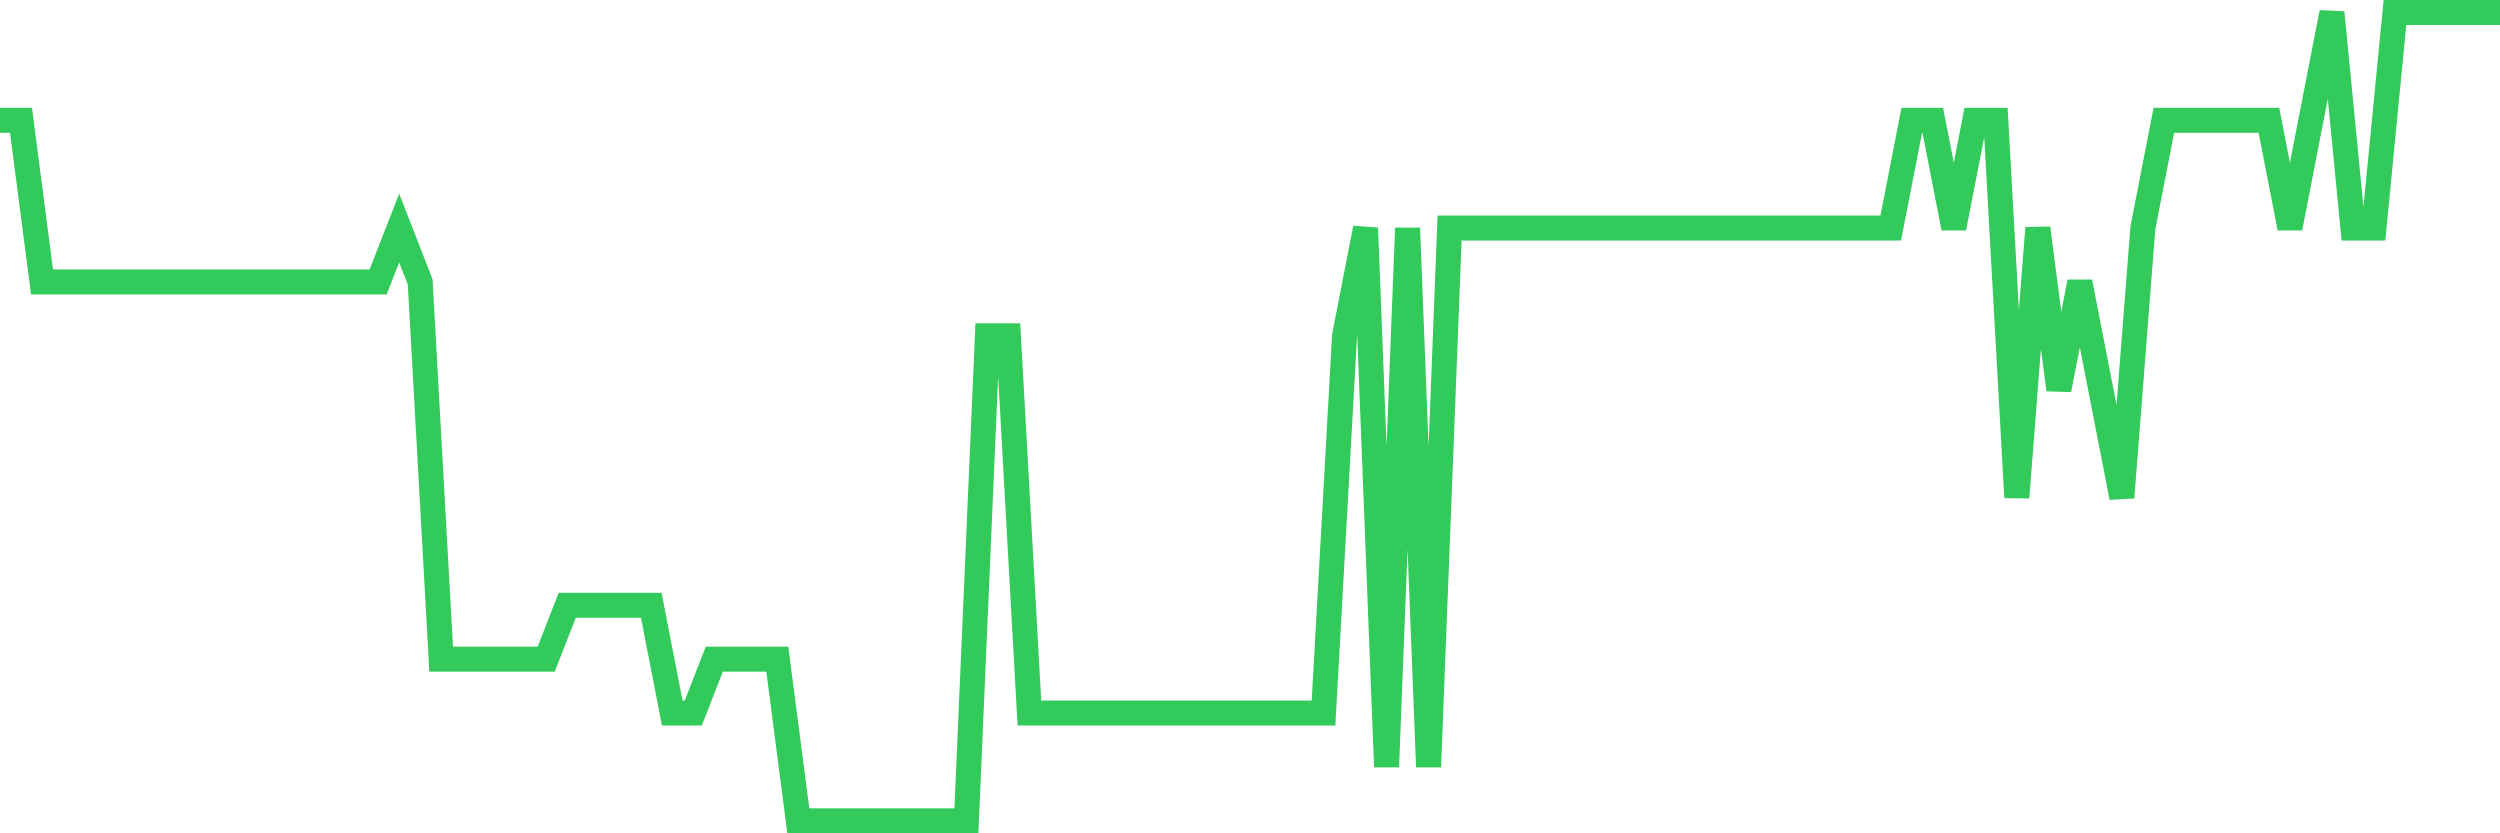 <svg
  xmlns="http://www.w3.org/2000/svg"
  xmlns:xlink="http://www.w3.org/1999/xlink"
  width="120"
  height="40"
  viewBox="0 0 120 40"
  preserveAspectRatio="none"
>
  <polyline
    points="0,5.773 1.008,5.773 2.017,13.533 3.025,13.533 4.034,13.533 5.042,13.533 6.05,13.533 7.059,13.533 8.067,13.533 9.076,13.533 10.084,13.533 11.092,13.533 12.101,13.533 13.109,13.533 14.118,13.533 15.126,13.533 16.134,13.533 17.143,13.533 18.151,13.533 19.16,10.947 20.168,13.533 21.176,31.64 22.185,31.64 23.193,31.64 24.202,31.64 25.21,31.64 26.218,31.64 27.227,29.053 28.235,29.053 29.244,29.053 30.252,29.053 31.261,29.053 32.269,34.227 33.277,34.227 34.286,31.64 35.294,31.64 36.303,31.64 37.311,31.64 38.319,39.4 39.328,39.4 40.336,39.4 41.345,39.4 42.353,39.4 43.361,39.4 44.37,39.4 45.378,39.4 46.387,39.4 47.395,16.12 48.403,16.12 49.412,34.227 50.42,34.227 51.429,34.227 52.437,34.227 53.445,34.227 54.454,34.227 55.462,34.227 56.471,34.227 57.479,34.227 58.487,34.227 59.496,34.227 60.504,34.227 61.513,34.227 62.521,34.227 63.529,34.227 64.538,16.12 65.546,10.947 66.555,36.813 67.563,10.947 68.571,36.813 69.58,10.947 70.588,10.947 71.597,10.947 72.605,10.947 73.613,10.947 74.622,10.947 75.63,10.947 76.639,10.947 77.647,10.947 78.655,10.947 79.664,10.947 80.672,10.947 81.681,10.947 82.689,10.947 83.697,10.947 84.706,10.947 85.714,10.947 86.723,10.947 87.731,10.947 88.739,10.947 89.748,10.947 90.756,10.947 91.765,5.773 92.773,5.773 93.782,10.947 94.79,5.773 95.798,5.773 96.807,23.88 97.815,10.947 98.824,18.707 99.832,13.533 100.84,18.707 101.849,23.88 102.857,10.947 103.866,5.773 104.874,5.773 105.882,5.773 106.891,5.773 107.899,5.773 108.908,5.773 109.916,10.947 110.924,5.773 111.933,0.6 112.941,10.947 113.95,10.947 114.958,0.6 115.966,0.6 116.975,0.6 117.983,0.6 118.992,0.6 120,0.6"
    fill="none"
    stroke="#32ca5b"
    stroke-width="1.2"
  >
  </polyline>
</svg>